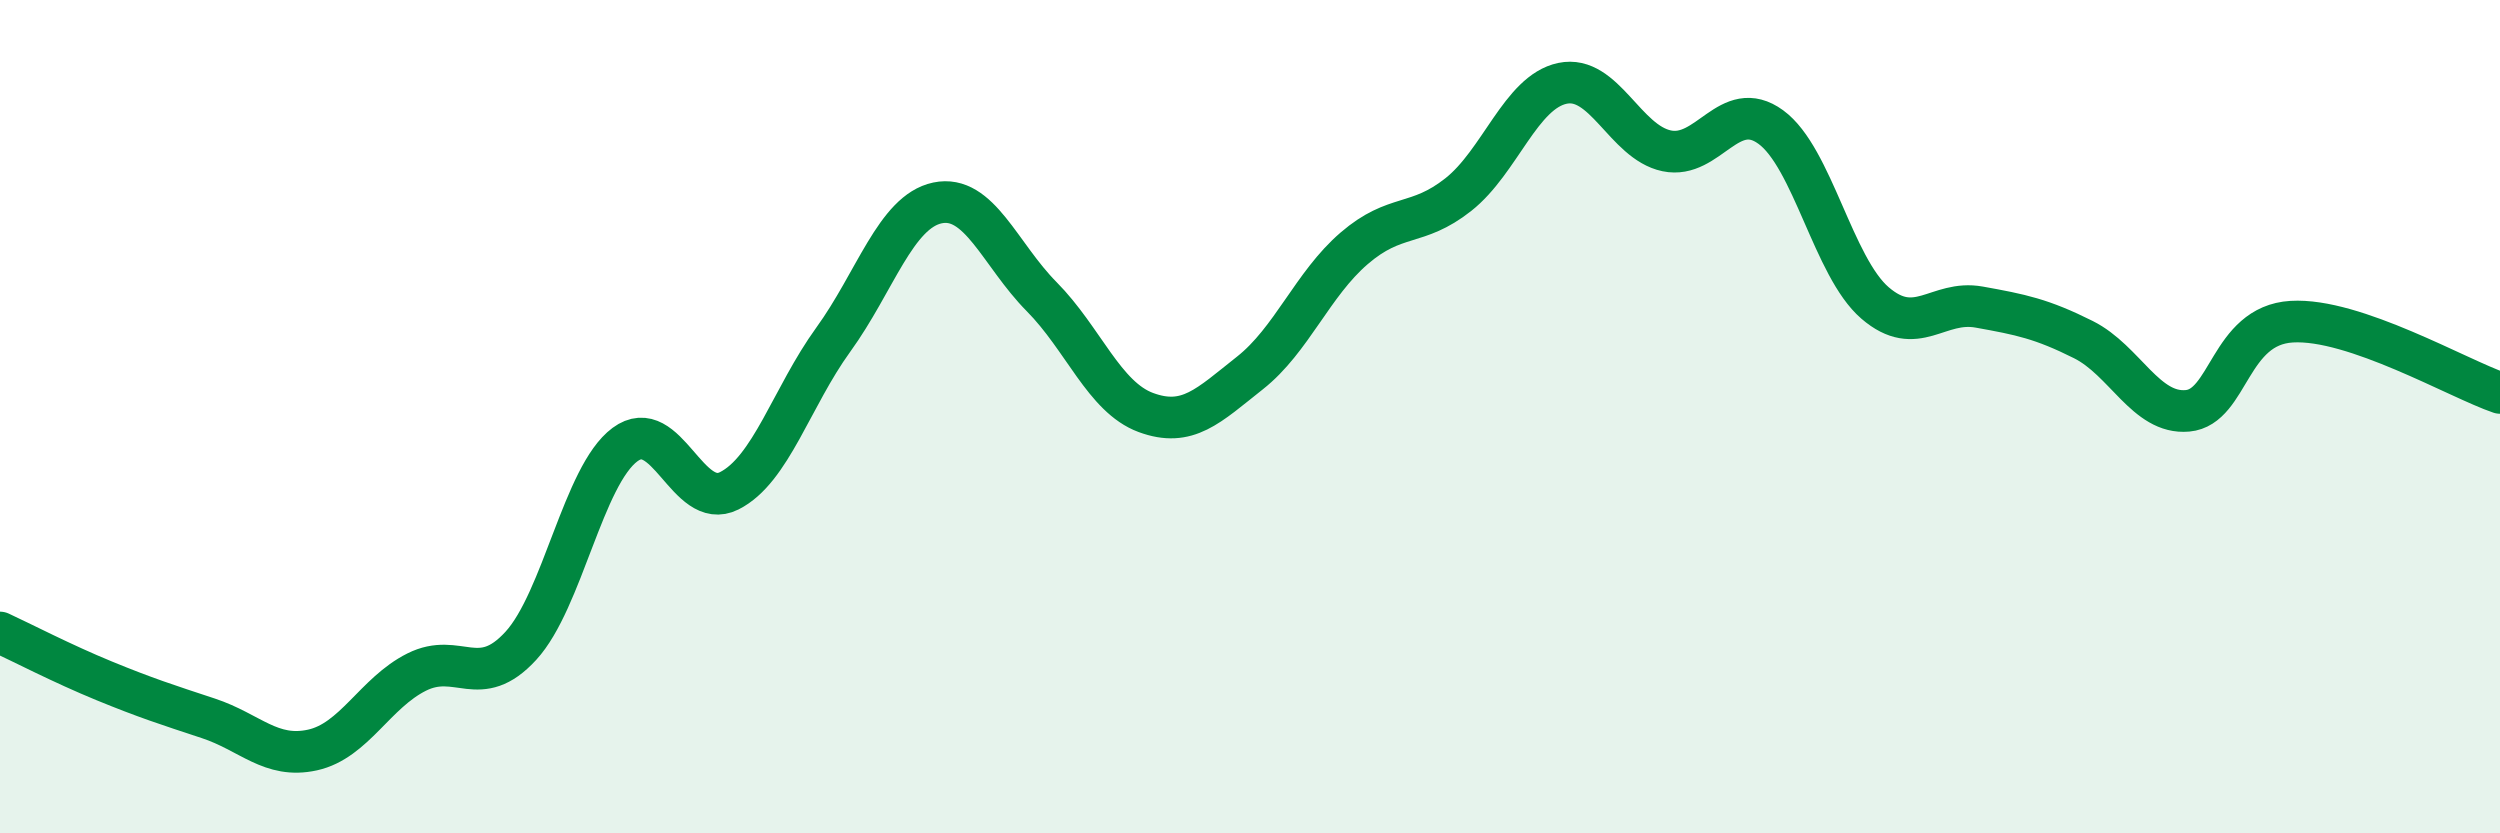 
    <svg width="60" height="20" viewBox="0 0 60 20" xmlns="http://www.w3.org/2000/svg">
      <path
        d="M 0,15.18 C 0.5,15.41 1.5,15.93 2.5,16.34 C 3.5,16.75 4,16.91 5,17.24 C 6,17.57 6.5,18.22 7.5,18 C 8.5,17.78 9,16.63 10,16.13 C 11,15.63 11.5,16.59 12.5,15.5 C 13.5,14.41 14,11.41 15,10.67 C 16,9.93 16.5,12.28 17.5,11.78 C 18.5,11.28 19,9.53 20,8.15 C 21,6.77 21.5,5.08 22.5,4.87 C 23.5,4.66 24,6.11 25,7.12 C 26,8.13 26.5,9.53 27.5,9.9 C 28.5,10.27 29,9.74 30,8.95 C 31,8.16 31.5,6.82 32.5,5.96 C 33.5,5.1 34,5.46 35,4.67 C 36,3.88 36.5,2.21 37.5,2 C 38.5,1.79 39,3.41 40,3.62 C 41,3.83 41.5,2.32 42.5,3.05 C 43.5,3.78 44,6.41 45,7.27 C 46,8.13 46.5,7.19 47.5,7.37 C 48.5,7.55 49,7.65 50,8.15 C 51,8.65 51.5,9.95 52.5,9.86 C 53.5,9.77 53.5,7.81 55,7.72 C 56.5,7.63 59,9.09 60,9.43L60 20L0 20Z"
        fill="#008740"
        opacity="0.1"
        stroke-linecap="round"
        stroke-linejoin="round"
      />
      <path
        d="M 0,15.18 C 0.5,15.41 1.5,15.93 2.5,16.34 C 3.5,16.75 4,16.91 5,17.24 C 6,17.57 6.5,18.22 7.5,18 C 8.5,17.78 9,16.63 10,16.13 C 11,15.63 11.5,16.59 12.5,15.5 C 13.5,14.41 14,11.41 15,10.67 C 16,9.93 16.5,12.28 17.5,11.78 C 18.5,11.28 19,9.53 20,8.15 C 21,6.77 21.5,5.08 22.5,4.87 C 23.5,4.66 24,6.11 25,7.12 C 26,8.13 26.5,9.53 27.5,9.9 C 28.5,10.27 29,9.74 30,8.95 C 31,8.16 31.5,6.82 32.5,5.96 C 33.5,5.1 34,5.46 35,4.67 C 36,3.88 36.5,2.21 37.5,2 C 38.5,1.79 39,3.41 40,3.62 C 41,3.83 41.5,2.32 42.5,3.05 C 43.5,3.78 44,6.41 45,7.27 C 46,8.13 46.5,7.19 47.5,7.37 C 48.5,7.55 49,7.65 50,8.15 C 51,8.65 51.5,9.95 52.5,9.86 C 53.5,9.77 53.5,7.81 55,7.72 C 56.5,7.63 59,9.09 60,9.43"
        stroke="#008740"
        stroke-width="1"
        fill="none"
        stroke-linecap="round"
        stroke-linejoin="round"
      />
    </svg>
  